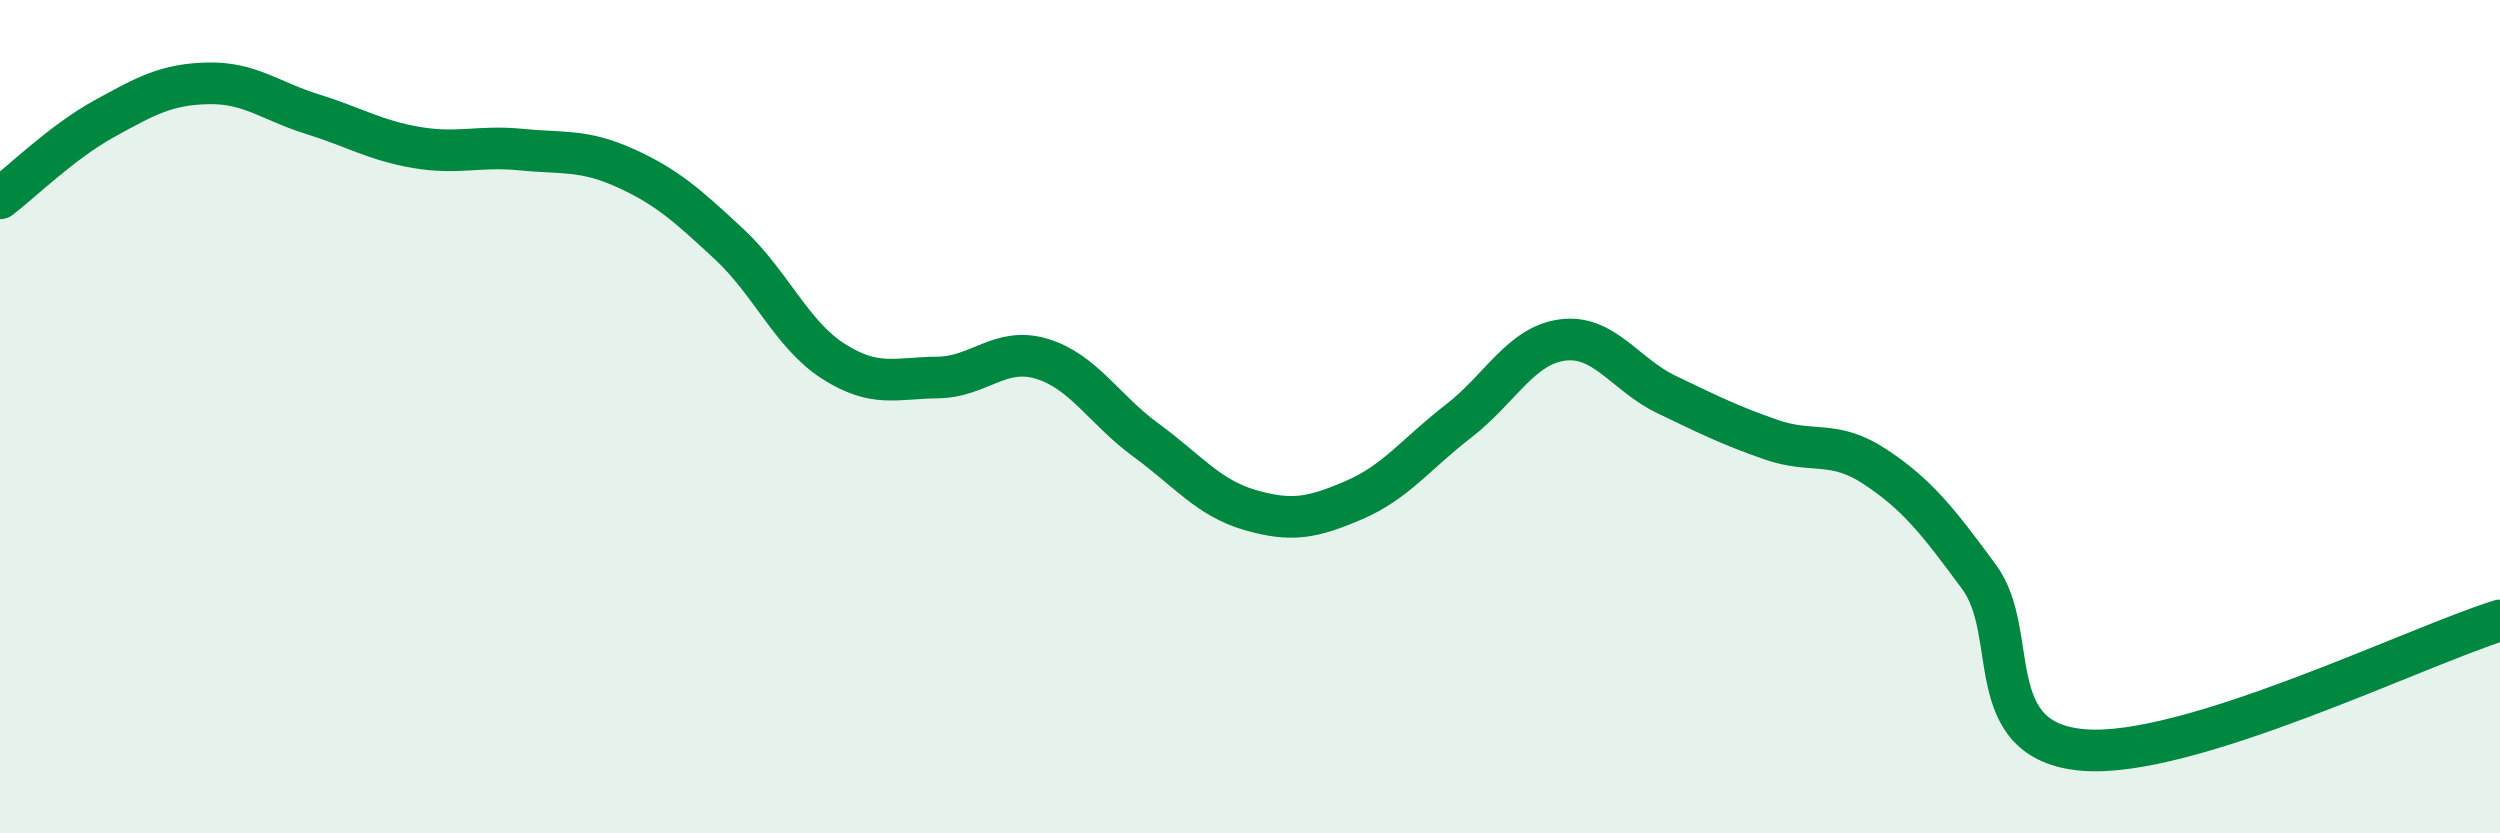
    <svg width="60" height="20" viewBox="0 0 60 20" xmlns="http://www.w3.org/2000/svg">
      <path
        d="M 0,4.76 C 0.5,4.38 1.5,3.4 2.5,2.85 C 3.5,2.3 4,2.02 5,2 C 6,1.98 6.5,2.43 7.5,2.74 C 8.5,3.05 9,3.37 10,3.54 C 11,3.71 11.5,3.49 12.5,3.59 C 13.5,3.69 14,3.58 15,4.03 C 16,4.48 16.5,4.93 17.5,5.86 C 18.5,6.79 19,8.03 20,8.67 C 21,9.31 21.5,9.07 22.5,9.06 C 23.5,9.05 24,8.31 25,8.61 C 26,8.91 26.5,9.83 27.5,10.56 C 28.5,11.29 29,11.95 30,12.24 C 31,12.53 31.5,12.43 32.5,12 C 33.5,11.57 34,10.88 35,10.11 C 36,9.34 36.5,8.29 37.5,8.16 C 38.5,8.03 39,8.99 40,9.47 C 41,9.95 41.5,10.2 42.5,10.55 C 43.5,10.9 44,10.54 45,11.2 C 46,11.86 46.5,12.49 47.5,13.85 C 48.5,15.21 47.5,17.79 50,18 C 52.5,18.21 58,15.51 60,14.89L60 20L0 20Z"
        fill="#008740"
        opacity="0.1"
        stroke-linecap="round"
        stroke-linejoin="round"
      />
      <path
        d="M 0,4.76 C 0.5,4.38 1.5,3.4 2.5,2.85 C 3.5,2.3 4,2.02 5,2 C 6,1.98 6.5,2.43 7.5,2.74 C 8.5,3.05 9,3.37 10,3.54 C 11,3.71 11.5,3.49 12.5,3.59 C 13.5,3.69 14,3.58 15,4.03 C 16,4.48 16.5,4.93 17.5,5.86 C 18.5,6.79 19,8.03 20,8.67 C 21,9.31 21.5,9.07 22.5,9.06 C 23.5,9.05 24,8.31 25,8.61 C 26,8.91 26.5,9.83 27.5,10.56 C 28.5,11.29 29,11.95 30,12.24 C 31,12.53 31.5,12.43 32.5,12 C 33.5,11.57 34,10.88 35,10.11 C 36,9.34 36.5,8.29 37.5,8.16 C 38.5,8.03 39,8.99 40,9.47 C 41,9.95 41.5,10.2 42.5,10.55 C 43.5,10.9 44,10.54 45,11.2 C 46,11.86 46.5,12.49 47.5,13.85 C 48.5,15.21 47.5,17.79 50,18 C 52.5,18.21 58,15.51 60,14.89"
        stroke="#008740"
        stroke-width="1"
        fill="none"
        stroke-linecap="round"
        stroke-linejoin="round"
      />
    </svg>
  